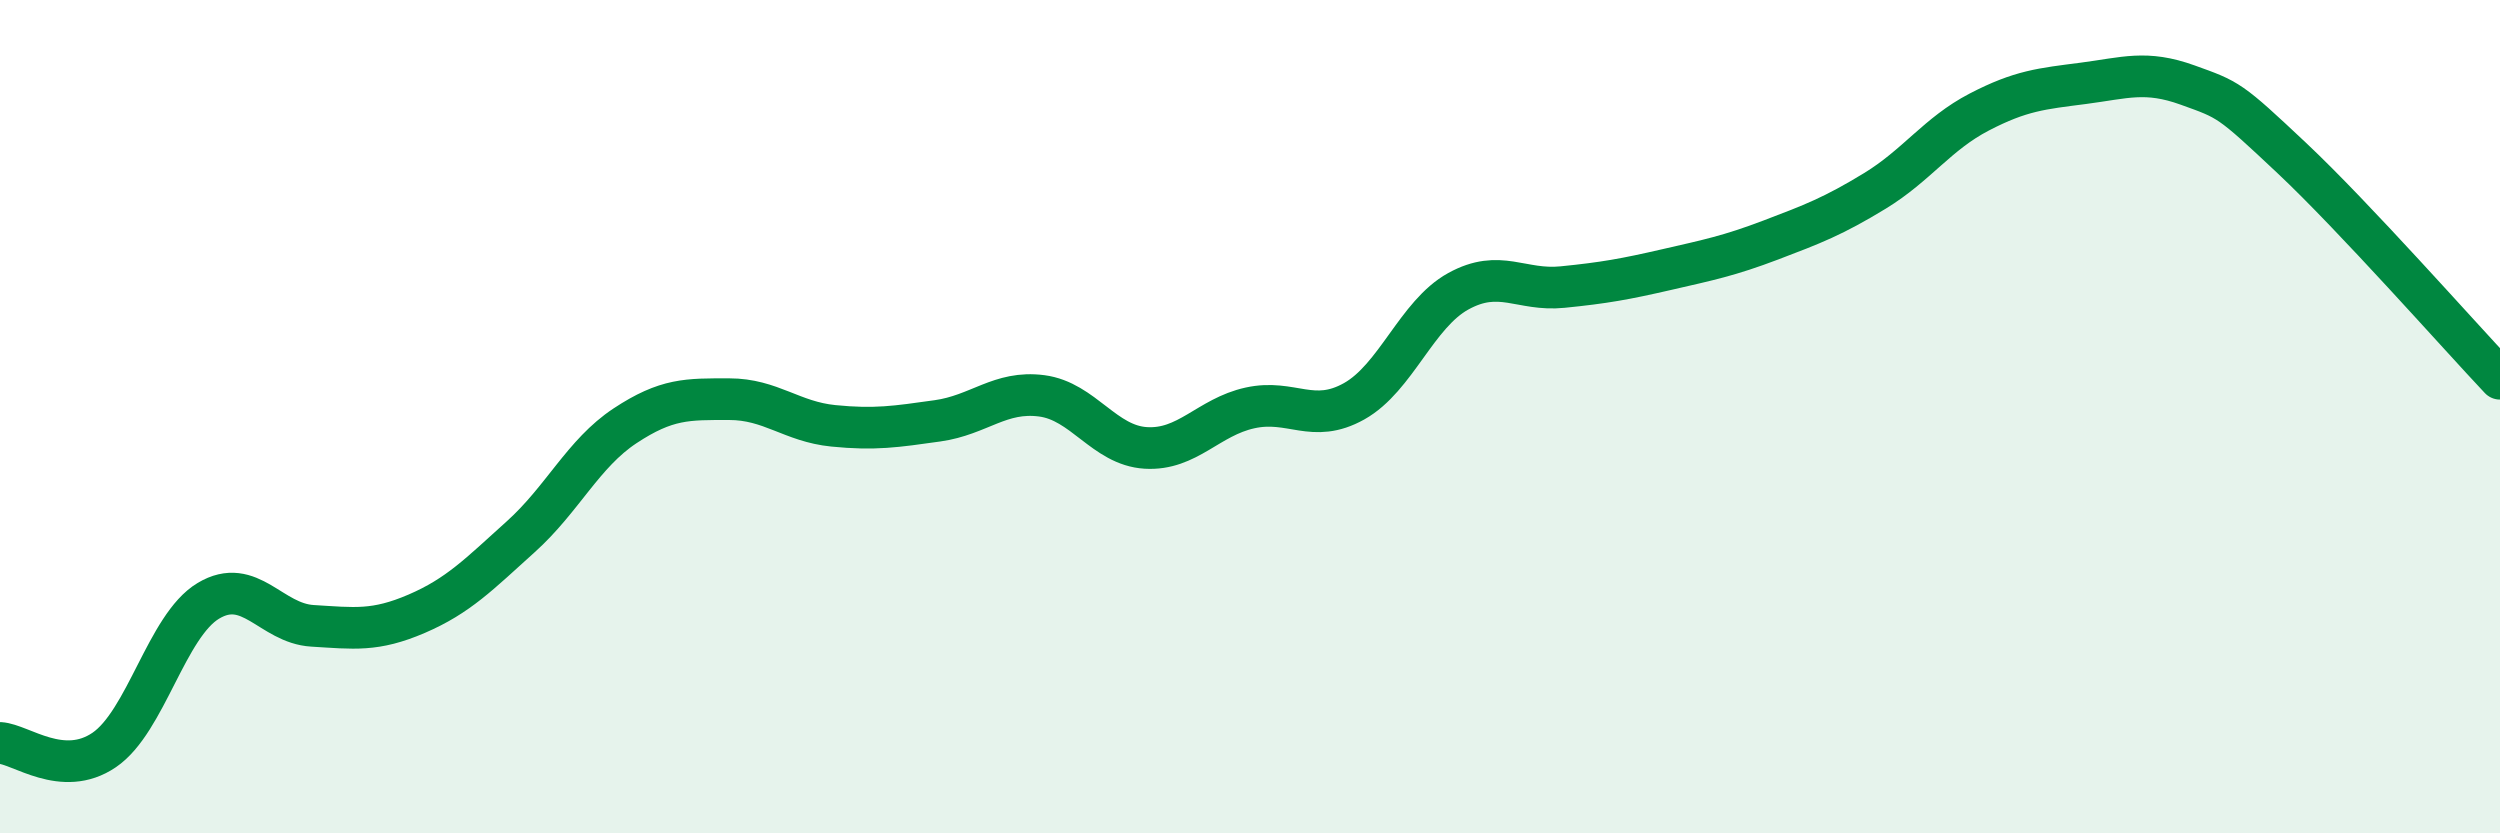 
    <svg width="60" height="20" viewBox="0 0 60 20" xmlns="http://www.w3.org/2000/svg">
      <path
        d="M 0,17.83 C 0.5,17.86 1.5,18.68 2.5,18 C 3.5,17.32 4,15.02 5,14.42 C 6,13.82 6.5,14.96 7.5,15.02 C 8.5,15.08 9,15.16 10,14.73 C 11,14.3 11.5,13.78 12.5,12.88 C 13.5,11.98 14,10.88 15,10.22 C 16,9.56 16.5,9.58 17.5,9.58 C 18.5,9.58 19,10.12 20,10.22 C 21,10.32 21.5,10.24 22.5,10.1 C 23.5,9.96 24,9.37 25,9.5 C 26,9.63 26.5,10.69 27.5,10.75 C 28.5,10.81 29,10.01 30,9.79 C 31,9.57 31.5,10.19 32.5,9.63 C 33.5,9.07 34,7.54 35,6.99 C 36,6.44 36.5,6.99 37.5,6.89 C 38.5,6.79 39,6.7 40,6.47 C 41,6.24 41.5,6.14 42.5,5.76 C 43.5,5.38 44,5.19 45,4.58 C 46,3.97 46.5,3.21 47.5,2.69 C 48.5,2.17 49,2.13 50,2 C 51,1.87 51.5,1.68 52.5,2.04 C 53.5,2.4 53.5,2.38 55,3.79 C 56.5,5.2 59,8.03 60,9.09L60 20L0 20Z"
        fill="#008740"
        opacity="0.1"
        stroke-linecap="round"
        stroke-linejoin="round"
      />
      <path
        d="M 0,17.83 C 0.5,17.86 1.5,18.68 2.5,18 C 3.5,17.32 4,15.02 5,14.42 C 6,13.82 6.5,14.96 7.5,15.02 C 8.5,15.08 9,15.16 10,14.73 C 11,14.3 11.5,13.78 12.5,12.88 C 13.5,11.98 14,10.88 15,10.22 C 16,9.56 16.5,9.58 17.5,9.58 C 18.5,9.58 19,10.12 20,10.22 C 21,10.32 21.5,10.24 22.5,10.1 C 23.5,9.96 24,9.37 25,9.5 C 26,9.63 26.5,10.69 27.5,10.75 C 28.5,10.81 29,10.01 30,9.79 C 31,9.57 31.5,10.19 32.5,9.63 C 33.5,9.07 34,7.54 35,6.99 C 36,6.44 36.5,6.99 37.5,6.89 C 38.5,6.79 39,6.7 40,6.47 C 41,6.24 41.5,6.14 42.5,5.76 C 43.5,5.38 44,5.19 45,4.58 C 46,3.97 46.5,3.21 47.5,2.69 C 48.5,2.17 49,2.13 50,2 C 51,1.87 51.5,1.68 52.5,2.04 C 53.5,2.4 53.5,2.38 55,3.79 C 56.5,5.2 59,8.03 60,9.09"
        stroke="#008740"
        stroke-width="1"
        fill="none"
        stroke-linecap="round"
        stroke-linejoin="round"
      />
    </svg>
  